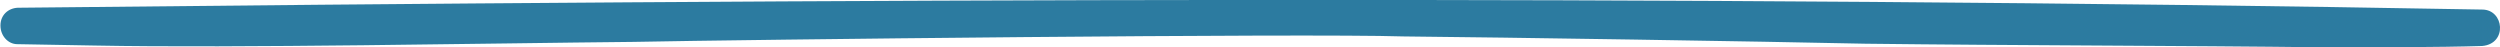 <?xml version="1.0" encoding="UTF-8"?>
<svg id="Layer_1" xmlns="http://www.w3.org/2000/svg" version="1.1" viewBox="0 0 549.1 10.4">
  <!-- Generator: Adobe Illustrator 29.2.1, SVG Export Plug-In . SVG Version: 2.1.0 Build 116)  -->
  <defs>
    <style>
      .st0 {
        fill: #2c7ba0;
      }
    </style>
  </defs>
  <path class="st0" d="M3.9,1.7C180.4-.2,368.7-1.1,545.2,2.1c4.8,0,5.6,7.5,0,8-9.6.3-24.2.3-34.1.3-32.9-.4-68.7-.4-101.4-.8-22.6-.5-79.6-1.4-101.5-1.6-21.9-.7-144.5.7-169.1,1.2-31.7.3-87.2,1.4-118.4.8l-16.9-.3h0c-2,0-3.7-1.8-3.7-4.1S1.8,1.8,3.9,1.7h0Z"/>
</svg>